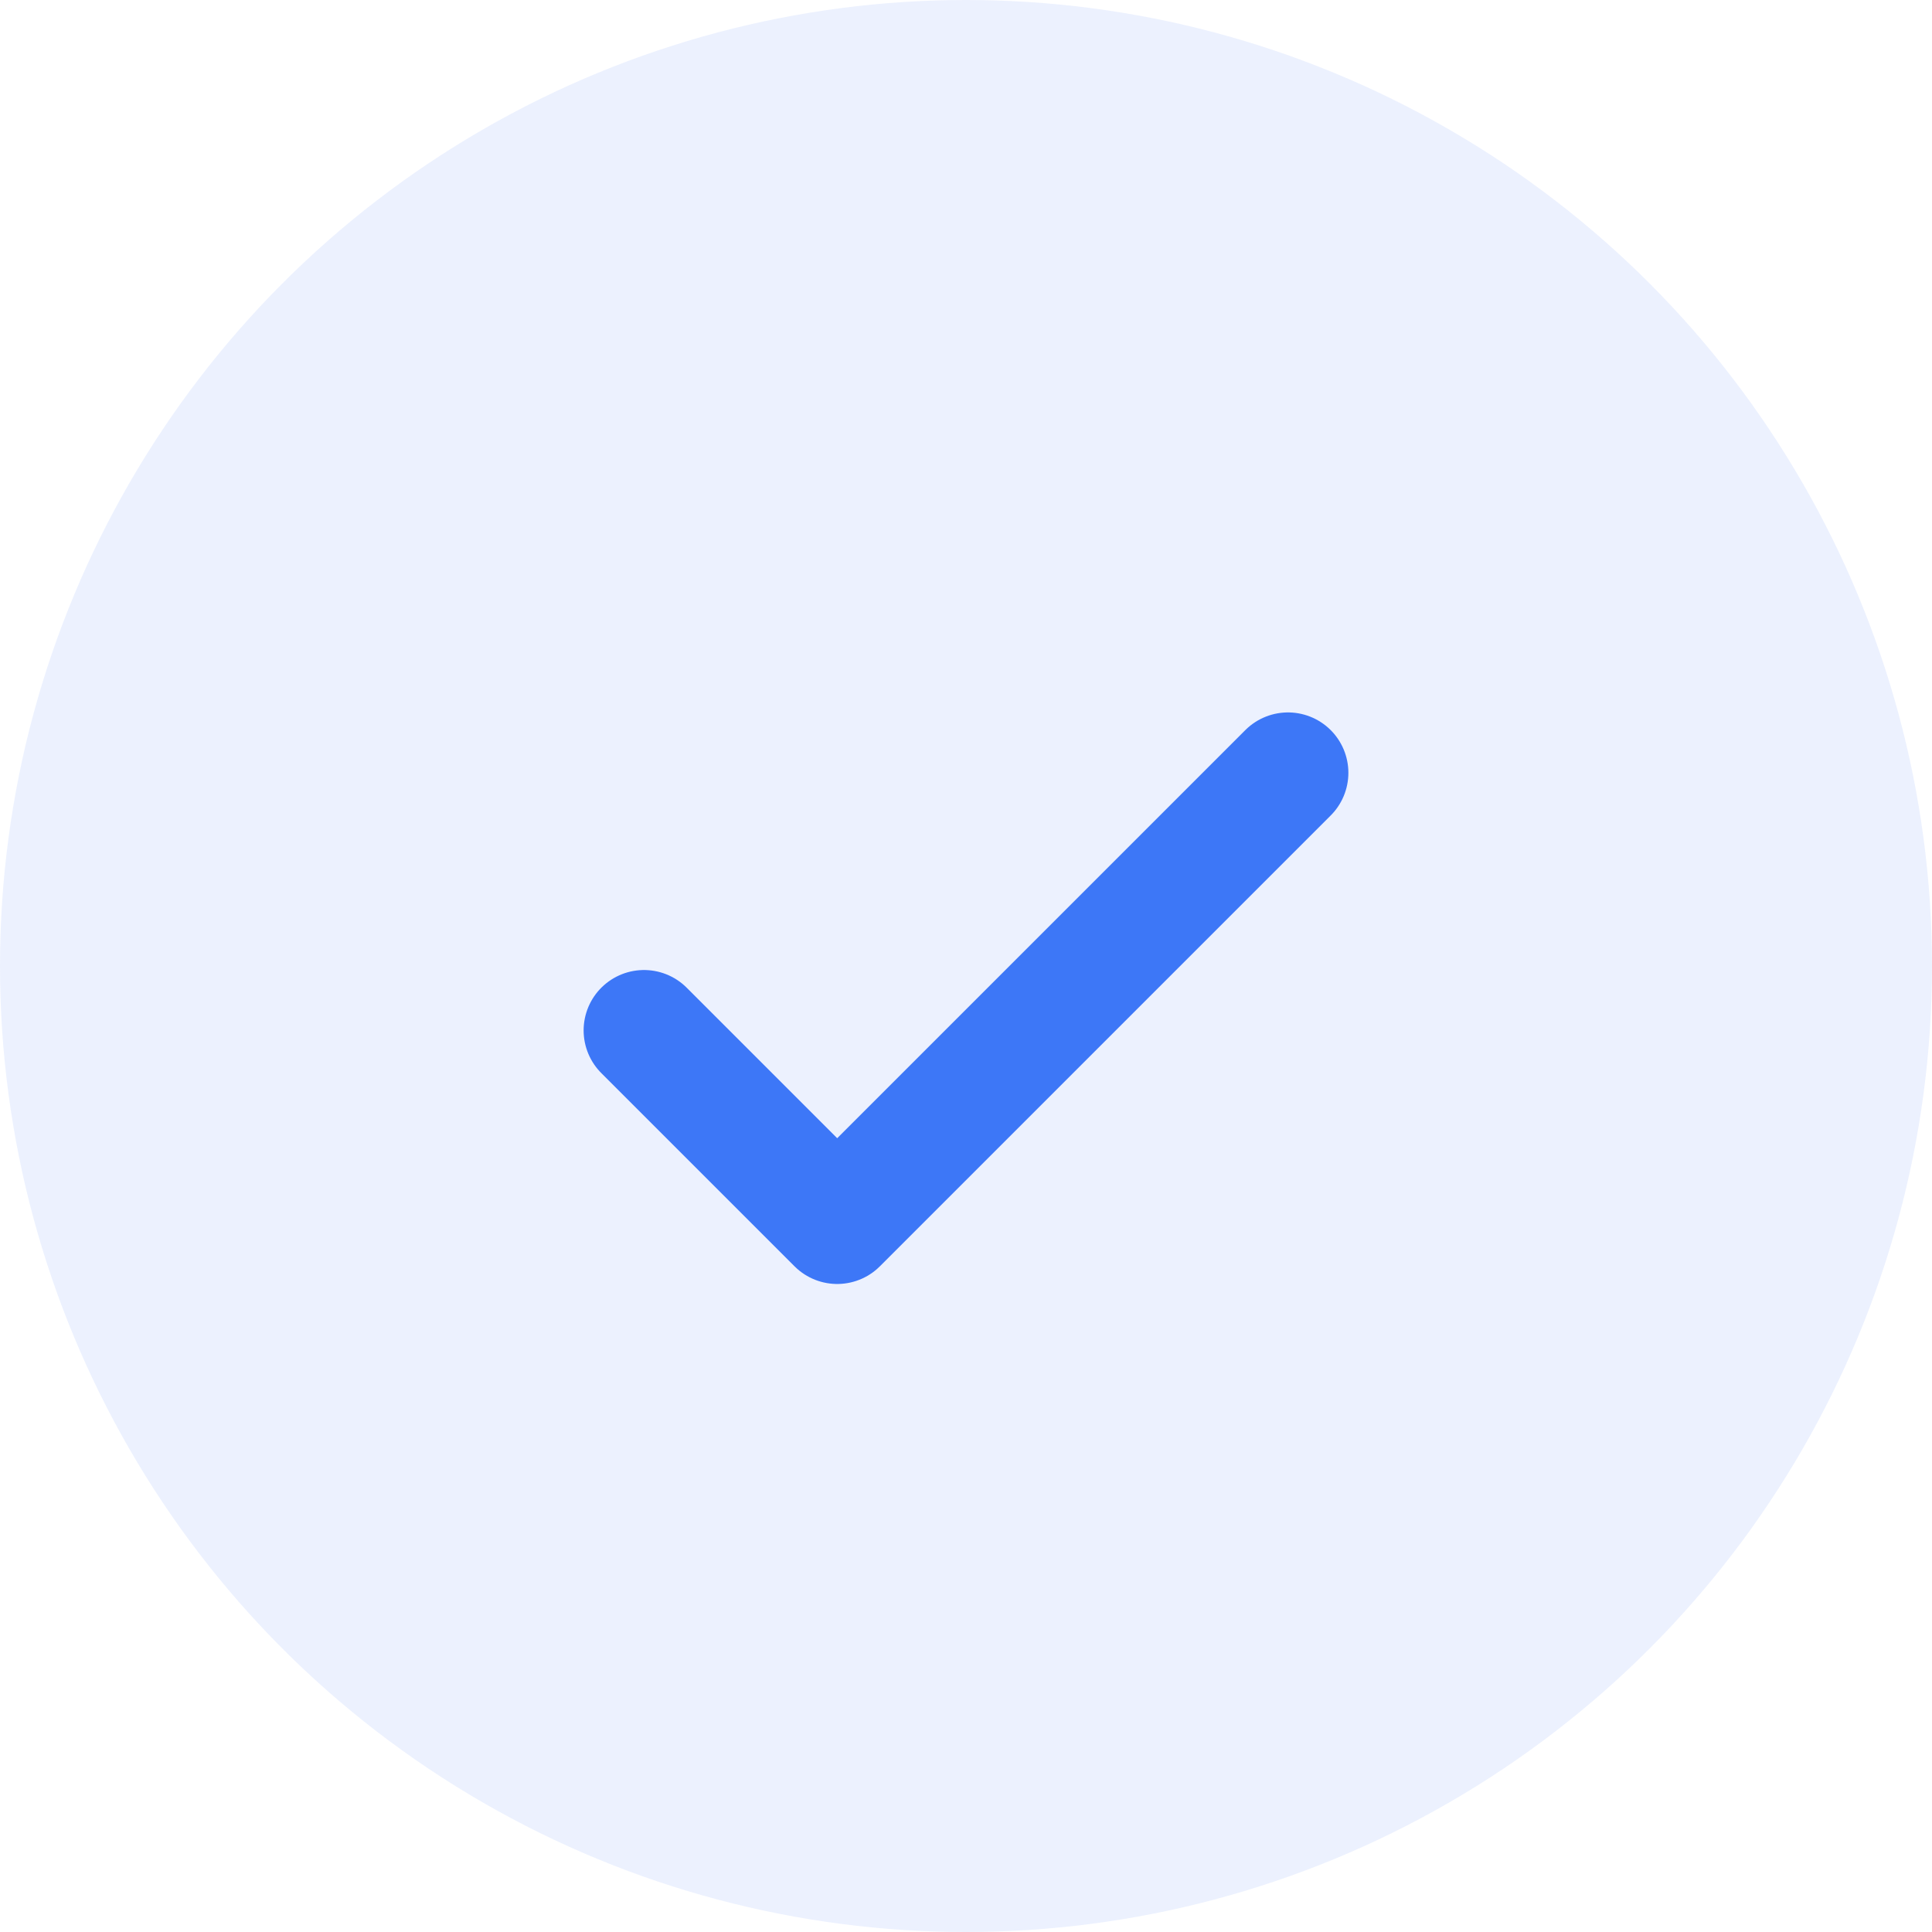 <svg width="24" height="24" viewBox="0 0 24 24" fill="none" xmlns="http://www.w3.org/2000/svg">
<circle opacity="0.1" cx="12" cy="12" r="12" fill="#3D77F7"/>
<path d="M16 9.6L10.4 15.2L8 12.8" stroke="#3D77F7" stroke-width="1.5" stroke-linecap="round" stroke-linejoin="round"/>
</svg>
